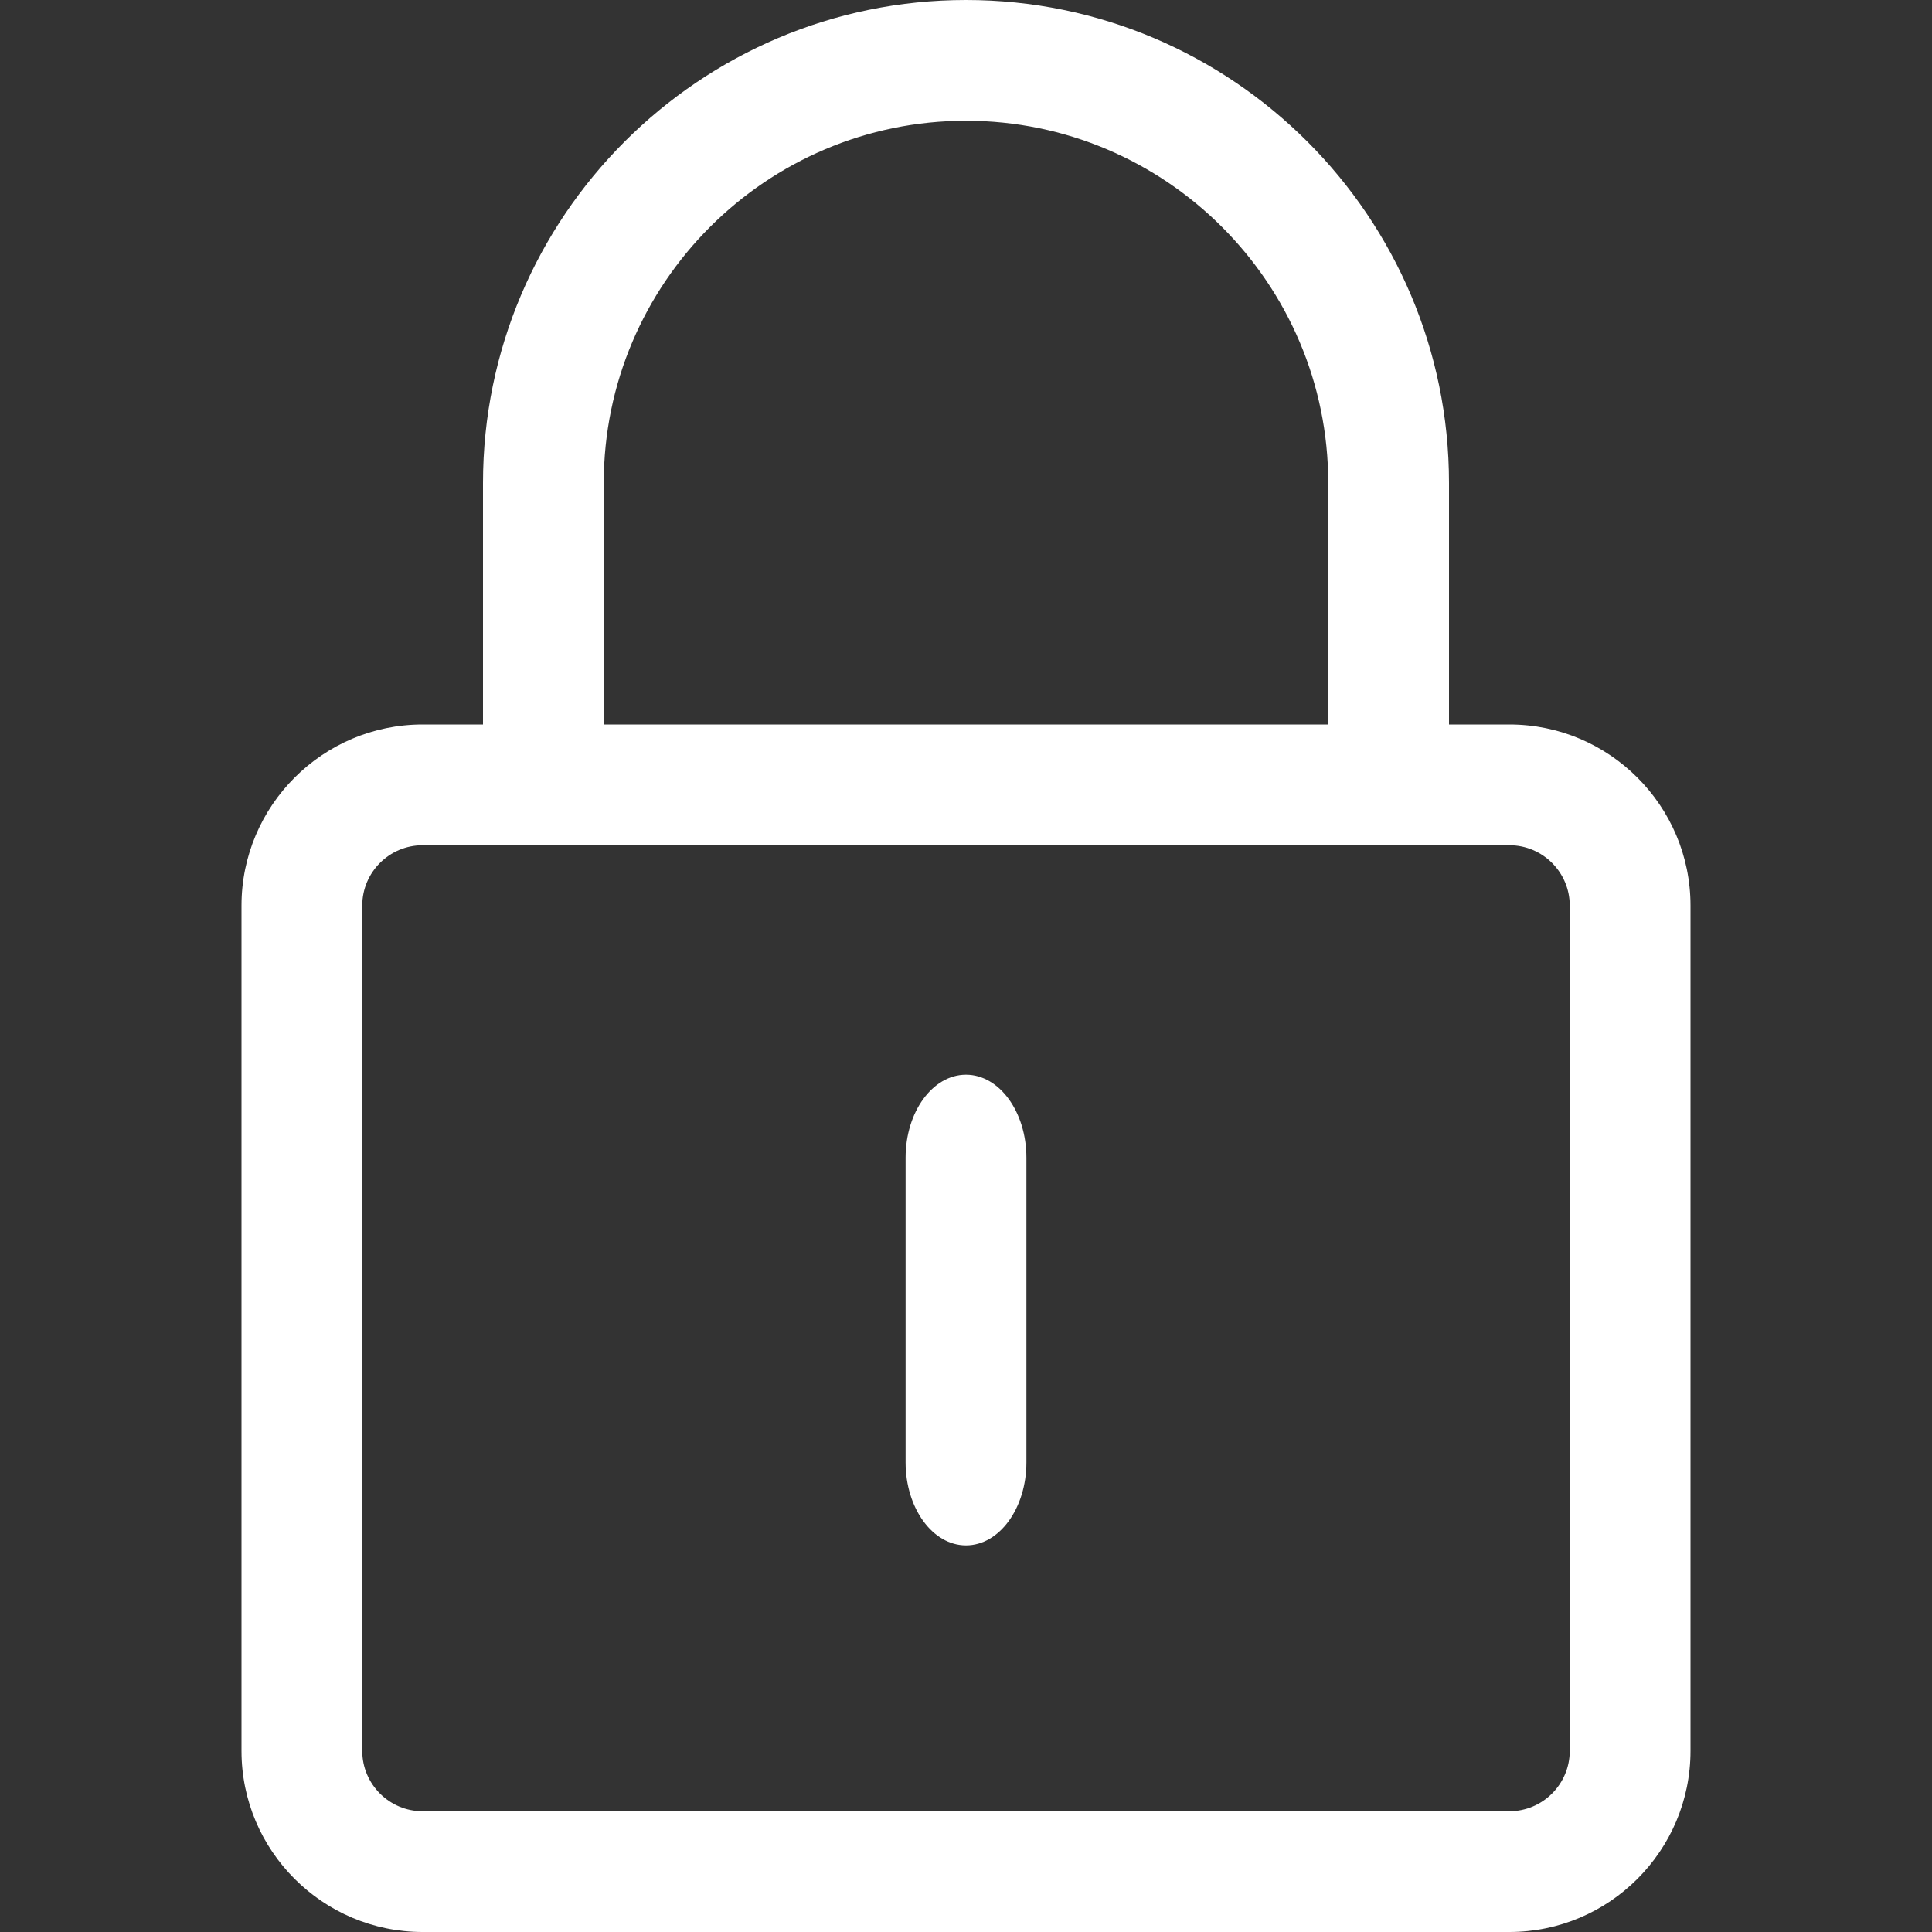 <svg width="30" height="30" viewBox="0 0 30 30" fill="none" xmlns="http://www.w3.org/2000/svg">
<rect x="0" y="0" width="30" height="30" fill="#333333" stroke="none"/>
<g clip-path="url(#clip0)">
<path d="M23.438 30H6.562C5.013 30 3.75 28.739 3.75 27.188V14.062C3.75 12.511 5.013 11.25 6.562 11.25H23.438C24.988 11.25 26.25 12.511 26.25 14.062V27.188C26.25 28.739 24.988 30 23.438 30ZM6.562 13.125C6.046 13.125 5.625 13.545 5.625 14.062V27.188C5.625 27.705 6.046 28.125 6.562 28.125H23.438C23.954 28.125 24.375 27.705 24.375 27.188V14.062C24.375 13.545 23.954 13.125 23.438 13.125H6.562Z" fill="white"/>
<path d="M21.562 13.125C21.045 13.125 20.625 12.705 20.625 12.188V7.5C20.625 4.399 18.101 1.875 15 1.875C11.899 1.875 9.375 4.399 9.375 7.5V12.188C9.375 12.705 8.955 13.125 8.438 13.125C7.92 13.125 7.5 12.705 7.5 12.188V7.5C7.5 3.364 10.864 0 15 0C19.136 0 22.5 3.364 22.5 7.5V12.188C22.5 12.705 22.08 13.125 21.562 13.125Z" fill="white"/>
<path d="M15 23.997C14.482 23.997 14.062 23.42 14.062 22.707V17.977C14.062 17.265 14.482 16.688 15 16.688C15.518 16.688 15.938 17.265 15.938 17.977V22.707C15.938 23.42 15.518 23.997 15 23.997Z" fill="white"/>
</g>
<defs>
<clipPath id="clip0">
<rect width="30" height="30" fill="white"/>
</clipPath>
</defs>
</svg>
